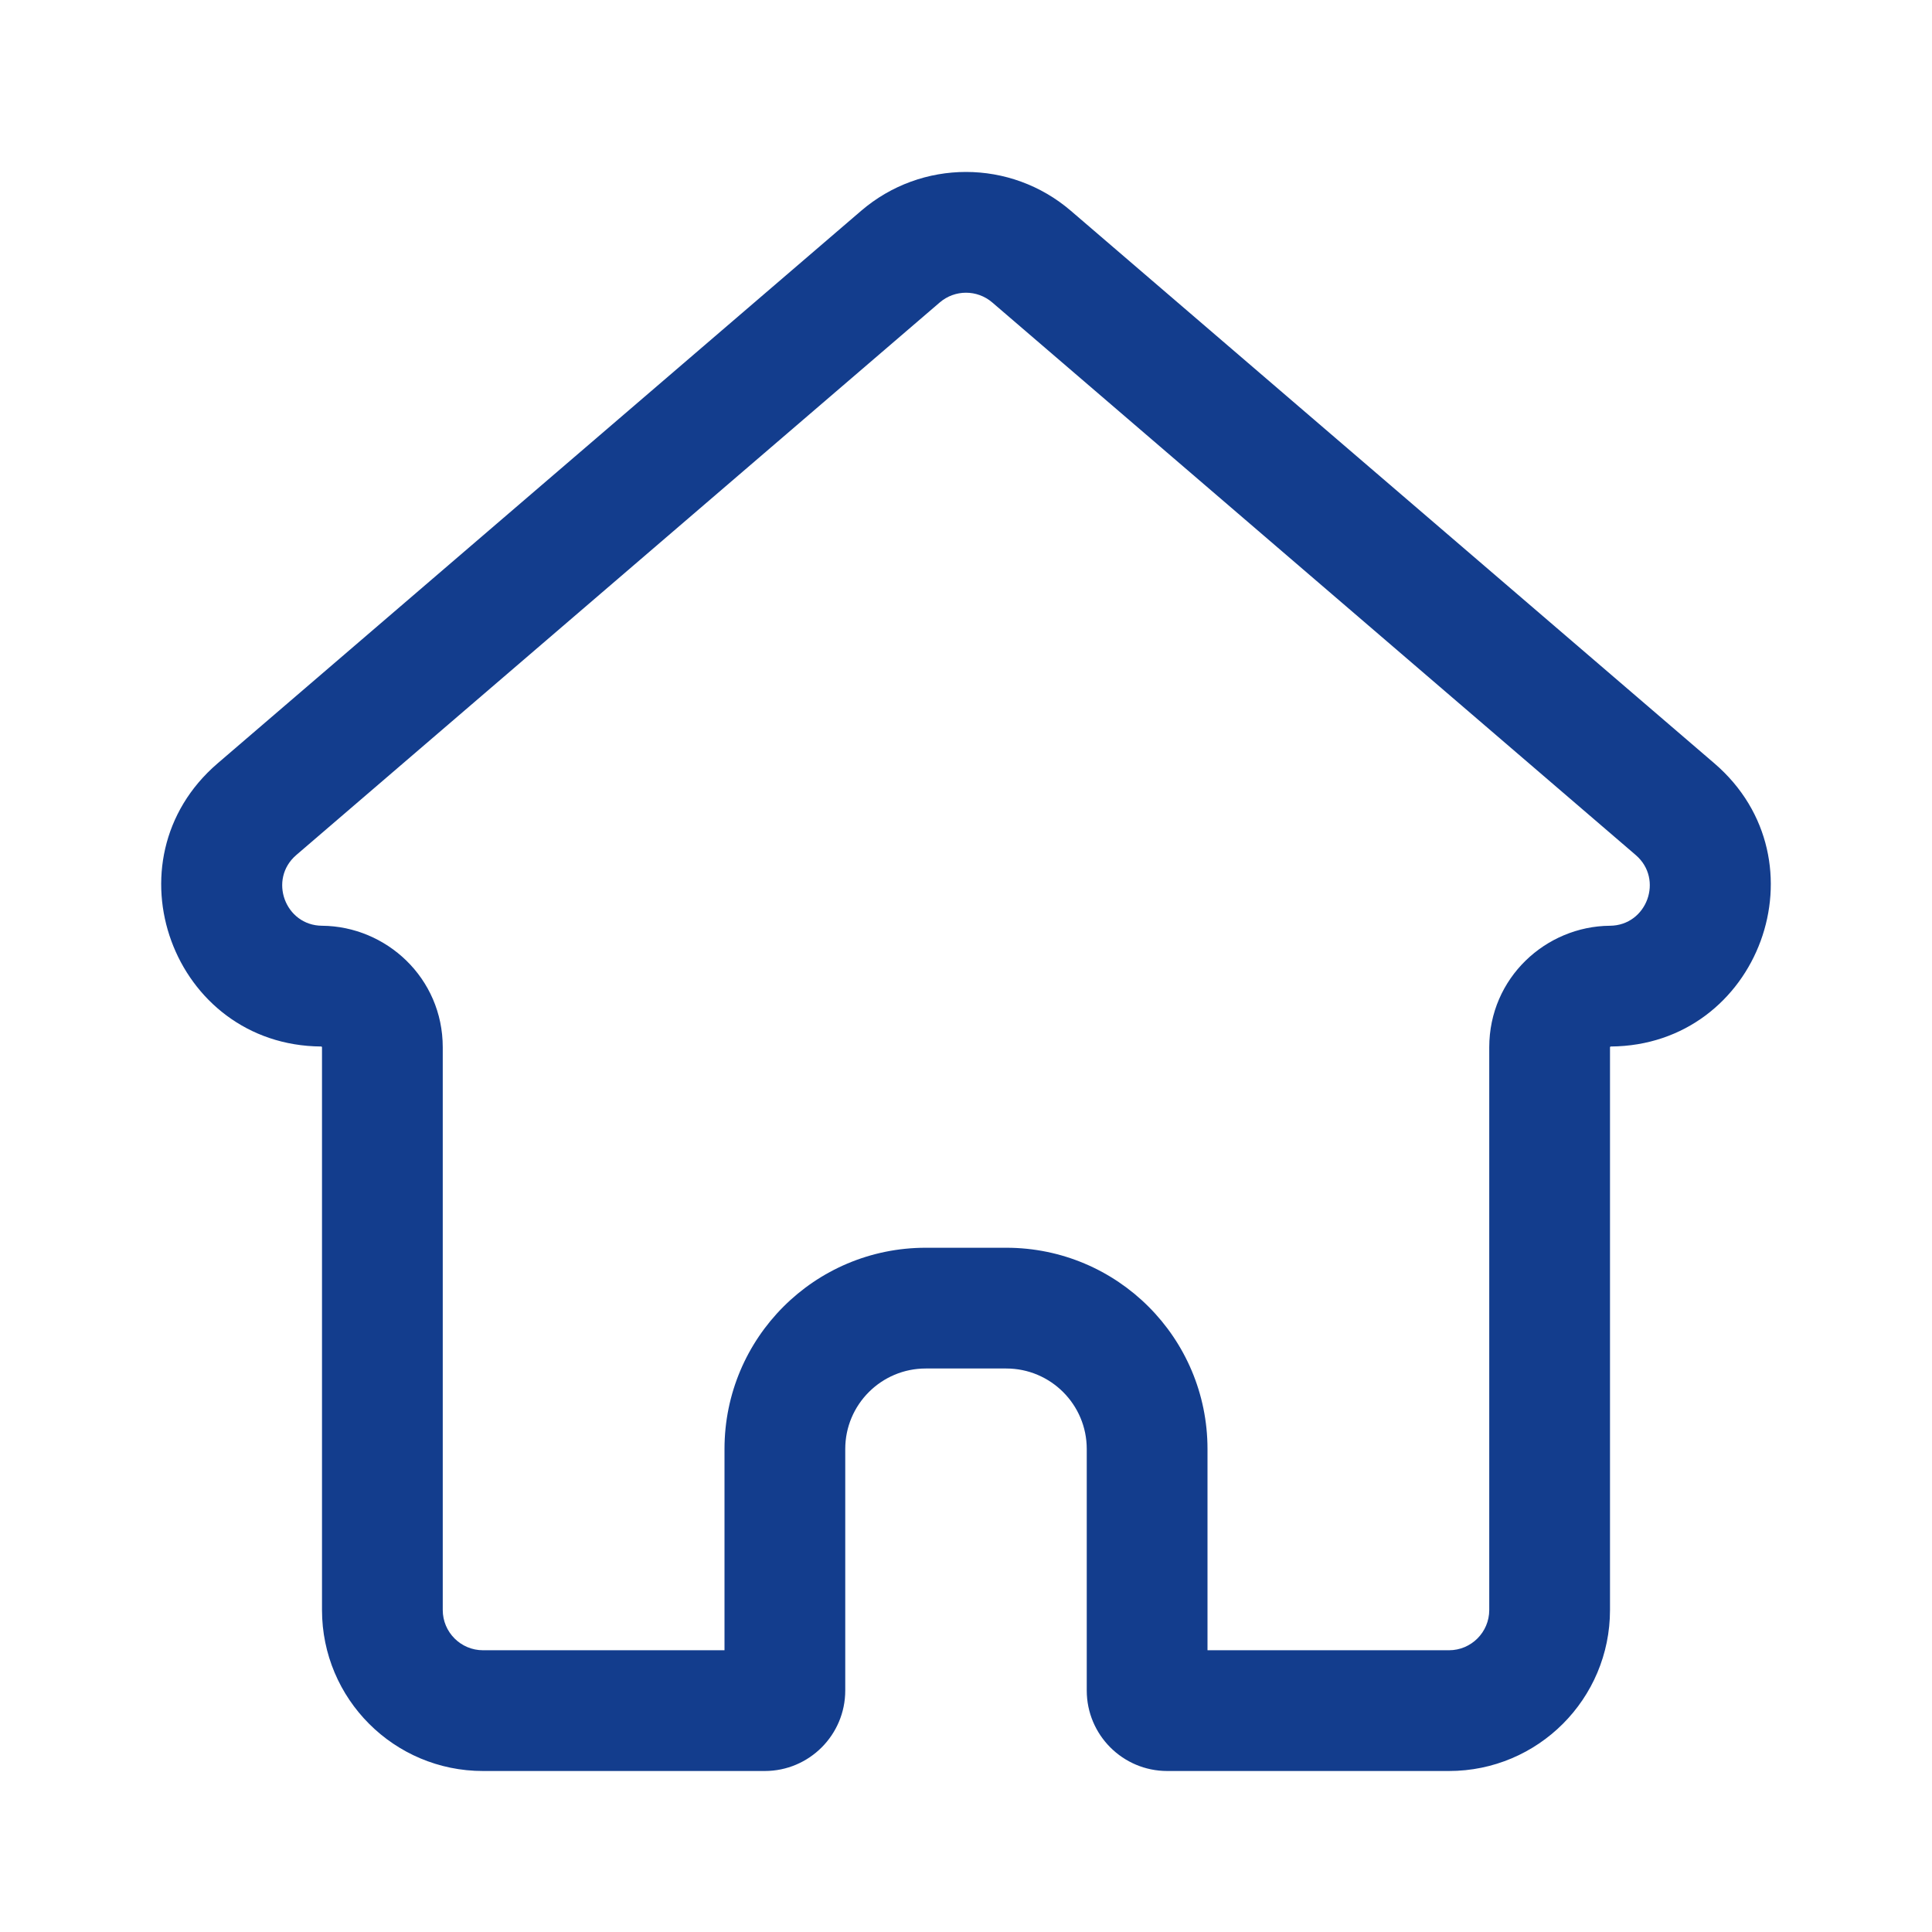 <svg width="24" height="24" viewBox="0 0 24 24" fill="none" xmlns="http://www.w3.org/2000/svg">
<path fill-rule="evenodd" clip-rule="evenodd" d="M12.326 3.757C12.138 3.596 11.862 3.596 11.674 3.757L3.681 10.621C3.33 10.922 3.541 11.497 4.001 11.5C4.796 11.506 5.5 12.147 5.5 13.01V20C5.5 20.276 5.724 20.5 6 20.5H9V18C9 16.619 10.119 15.5 11.5 15.5H12.5C13.881 15.5 15 16.619 15 18V20.5H18C18.276 20.5 18.5 20.276 18.5 20V13.01C18.5 12.147 19.204 11.506 19.999 11.5C20.459 11.497 20.67 10.922 20.319 10.621L12.326 3.757ZM10.697 2.619C11.447 1.975 12.553 1.975 13.303 2.619L21.297 9.483C22.7 10.689 21.855 12.987 20.01 13C20.005 13 20 13.005 20 13.01V20C20 21.105 19.105 22 18 22H14.5C13.948 22 13.5 21.552 13.5 21V18C13.5 17.448 13.052 17 12.5 17H11.5C10.948 17 10.5 17.448 10.5 18V21C10.5 21.552 10.052 22 9.5 22H6C4.895 22 4 21.105 4 20V13.01C4 13.005 3.995 13 3.99 13C2.145 12.987 1.3 10.689 2.703 9.483L10.697 2.619Z" fill="#133D8D"/>
</svg>
